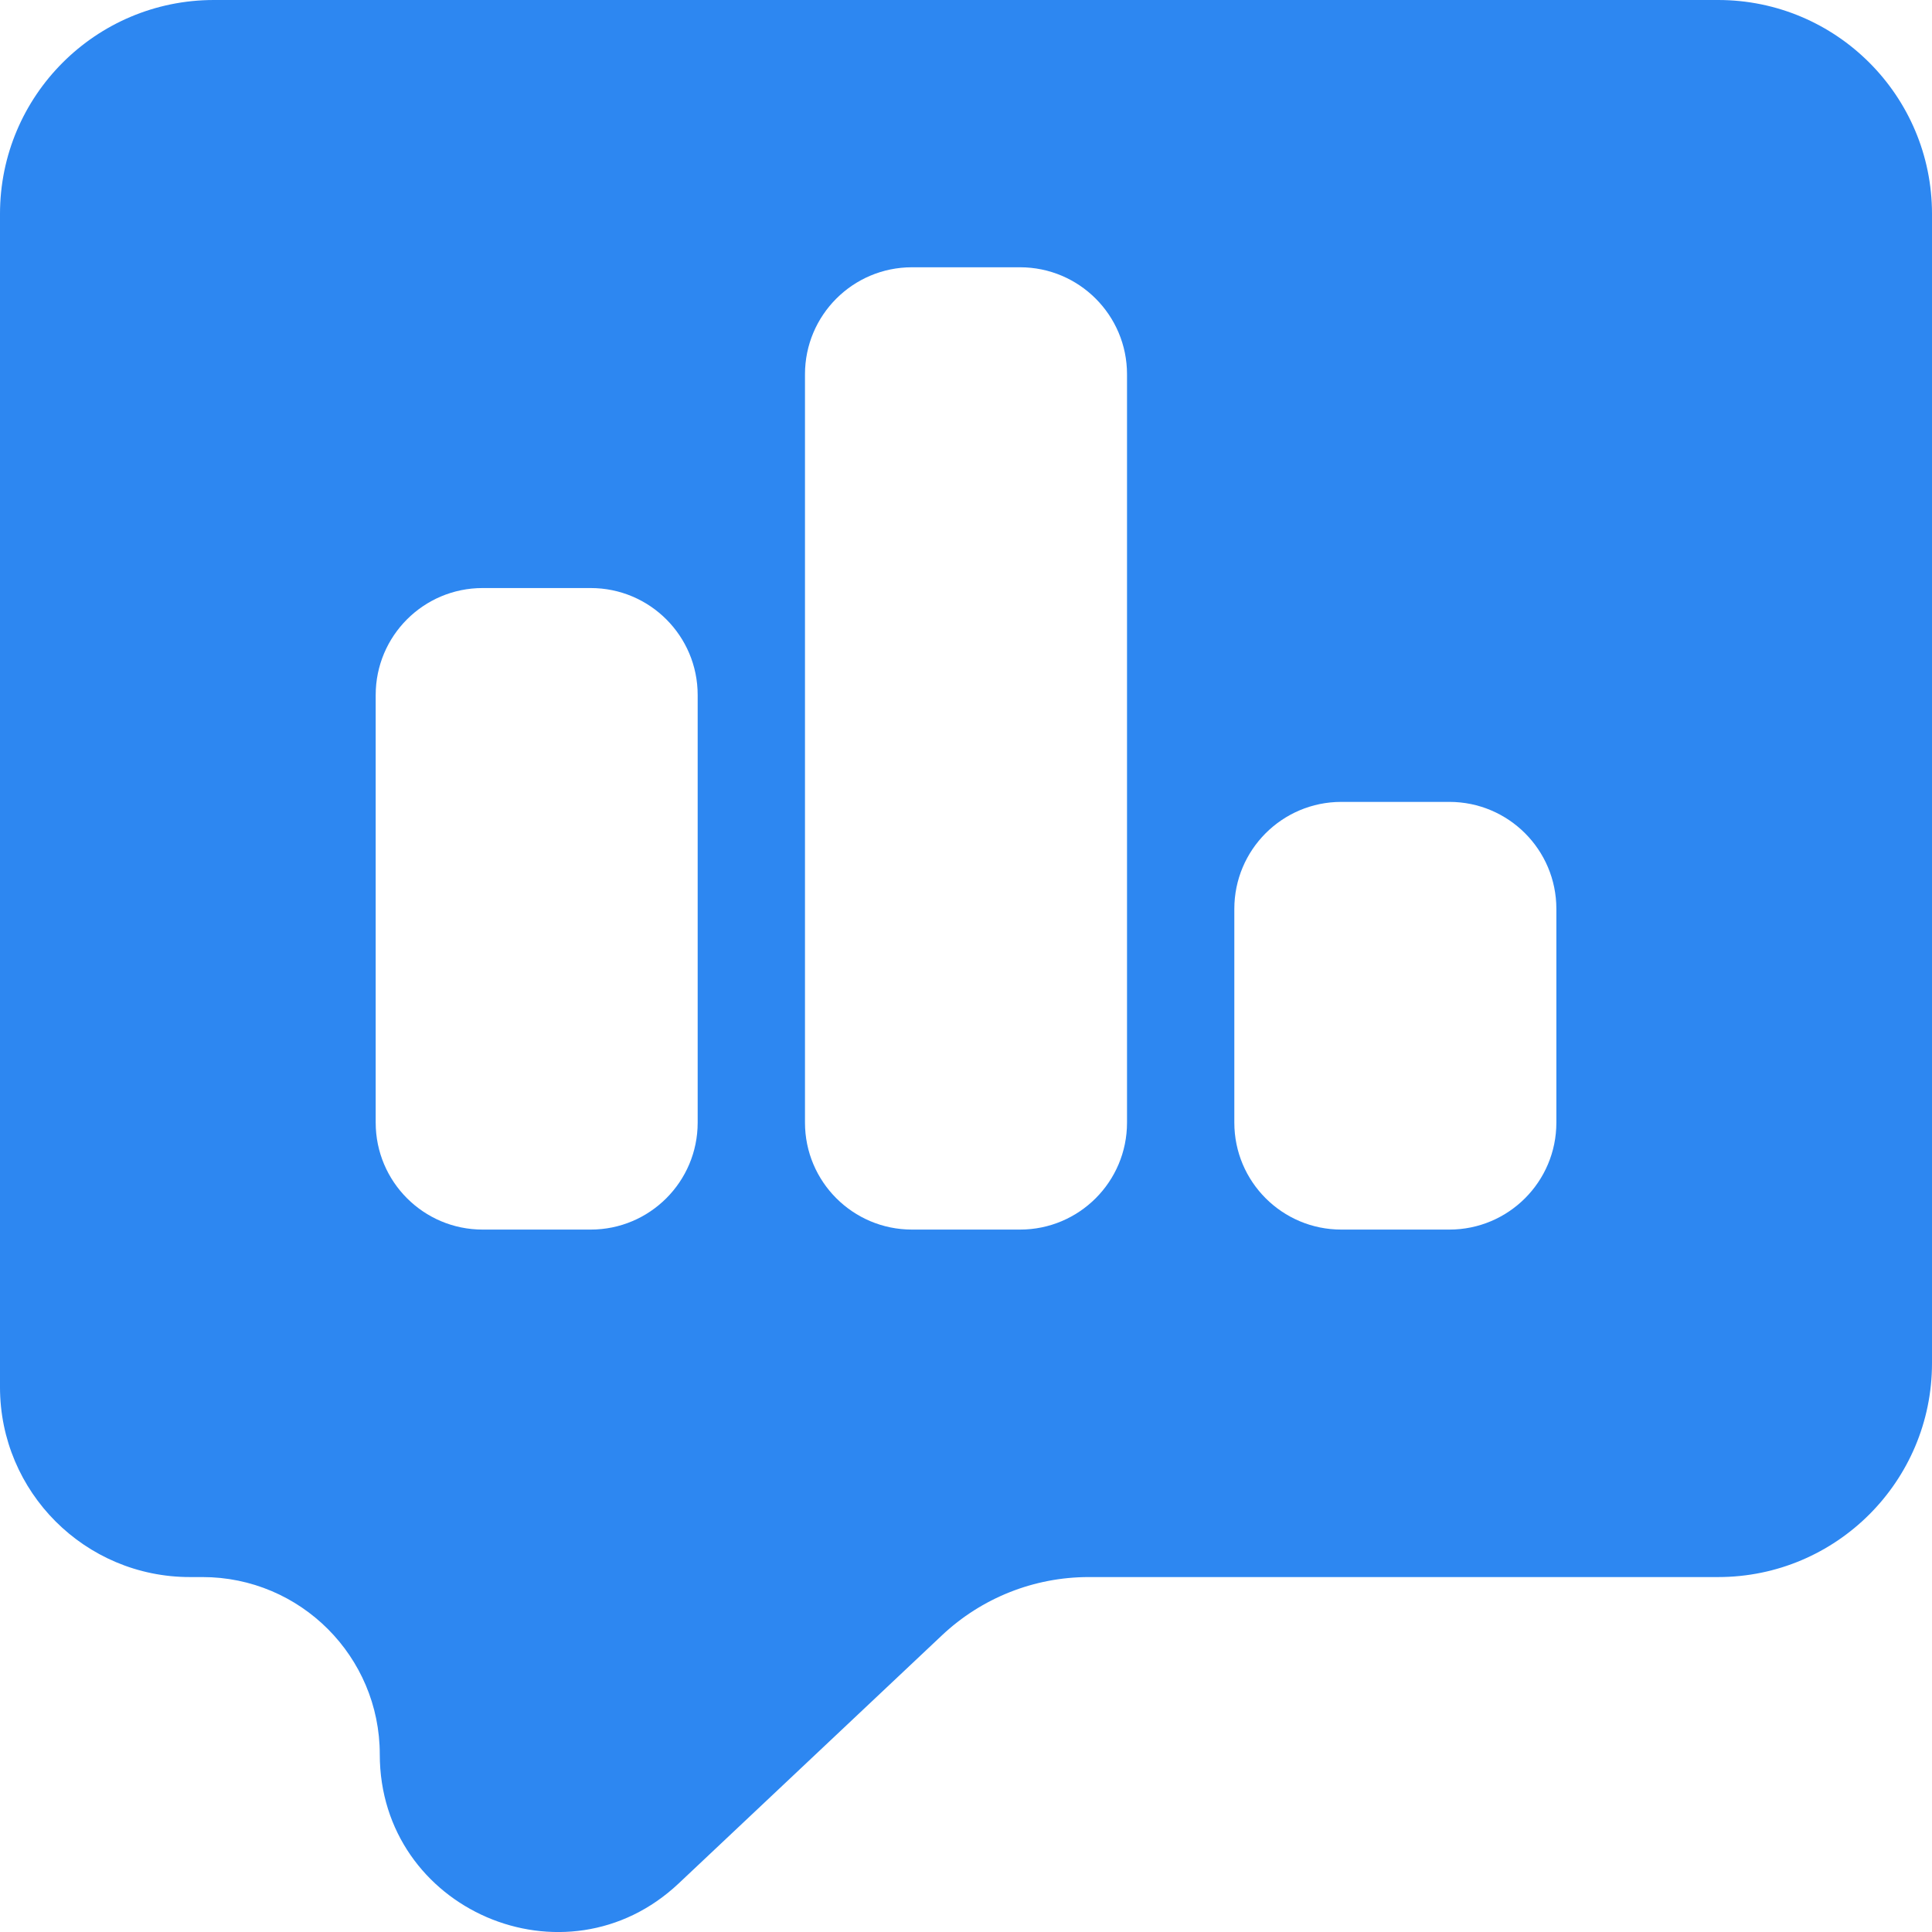 <svg width="35" height="35" viewBox="0 0 35 35" fill="none" xmlns="http://www.w3.org/2000/svg">
<path fill-rule="evenodd" clip-rule="evenodd" d="M3.875 0H31.125C33.265 0 35 1.735 35 3.875V24.695C35 26.835 33.265 28.57 31.125 28.57H19.722C18.734 28.57 17.783 28.948 17.064 29.626L12.295 34.12C10.246 36.051 6.88 34.599 6.88 31.782C6.88 30.009 5.442 28.57 3.668 28.57H3.44C1.54 28.57 0 27.03 0 25.13V3.875C0 1.735 1.735 0 3.875 0ZM16.521 4.842C15.451 4.842 14.583 5.71 14.583 6.78V20.337C14.583 21.408 15.451 22.275 16.521 22.275H18.479C19.549 22.275 20.417 21.408 20.417 20.337V6.78C20.417 5.71 19.549 4.842 18.479 4.842H16.521ZM8.743 10.653C7.673 10.653 6.806 11.52 6.806 12.591V20.337C6.806 21.407 7.673 22.275 8.743 22.275H10.701C11.771 22.275 12.639 21.407 12.639 20.337V12.591C12.639 11.52 11.771 10.653 10.701 10.653H8.743ZM22.361 16.465C22.361 15.395 23.229 14.527 24.299 14.527H26.257C27.327 14.527 28.195 15.395 28.195 16.465V20.337C28.195 21.408 27.327 22.275 26.257 22.275H24.299C23.229 22.275 22.361 21.408 22.361 20.337V16.465Z" fill="#2D87F1"/>
</svg>
